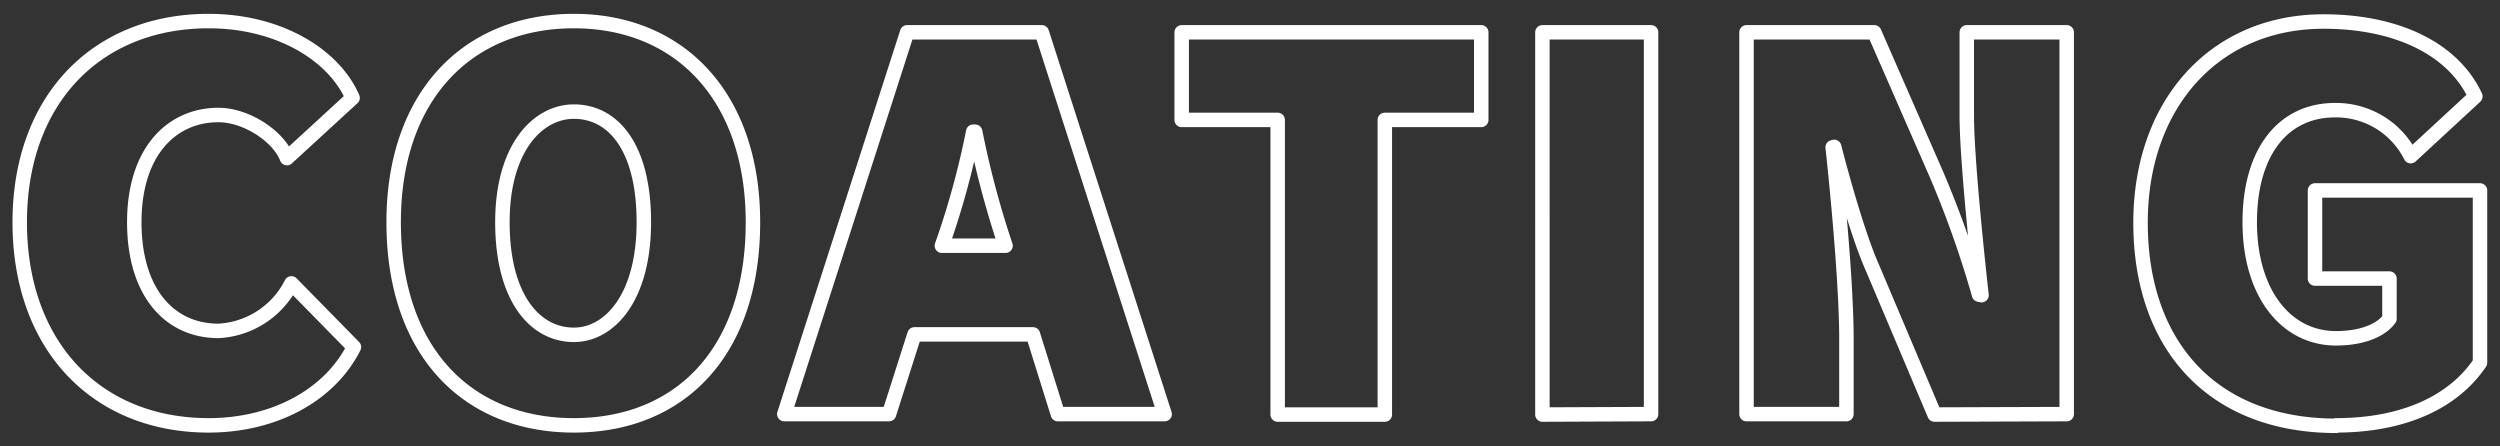 <svg xmlns="http://www.w3.org/2000/svg" width="280" height="50" viewBox="0 0 280 50"><rect x="0" y="0" width="280" height="50" fill="#333333" stroke="none"/><path d="M23.37,47.64c-12.55,0-21.16-8.88-21.16-22.75,0-13.71,8.61-22.53,21.16-22.53,7.79,0,14,3.73,16.12,8.6l-7.35,6.75c-1-2.52-4.6-4.83-7.67-4.83-5.26,0-9.43,4.12-9.43,12S19,37.06,24.47,37.06a9.72,9.72,0,0,0,8.17-5.32l7,7.13C36.91,44.3,30.66,47.64,23.37,47.64Zm40.9,0c-11.9,0-20.18-8.22-20.18-22.75,0-14.14,8.28-22.53,20.18-22.53s20.06,8.5,20.06,22.53C84.33,39.42,76.17,47.64,64.27,47.64Zm0-35.14c-3.95,0-8,3.95-8,12.39s3.62,12.61,8,12.61c4,0,7.84-4.17,7.84-12.61S68.65,12.5,64.27,12.5Zm54.21,33.88-2.79-8.93H102.42l-2.85,8.93H87.84L101.6,3.62h15.08l13.76,42.76Zm-9.26-31.63H109a91.5,91.5,0,0,1-3.51,12.77h7.13A102.94,102.94,0,0,1,109.22,14.75Zm45.88-1.32v33h-12V13.43H132.35V3.62H165.9v9.81Zm17.65,33V3.62h12.17V46.38Zm43.92,0L209.76,30.1c-2-4.44-4.33-13.65-4.33-13.65l-.17.05s1.54,13.93,1.54,21.44v8.44H195.61V3.62h14.31l7,16A112.75,112.75,0,0,1,221.65,33l.28.06S220.28,18.48,220.28,13V3.62h11.19V46.38Zm45,1.26c-13.87,0-21.93-9-21.93-22.75,0-13.27,8.28-22.53,20.5-22.53,8.22,0,14.53,3.07,17,8.39L270,17.49a9.35,9.35,0,0,0-8.49-5.15c-5.7,0-9.54,4.55-9.54,12.55s4.11,13,9.65,13c3.12,0,5.15-1,6-2.19V31.2h-8.34V21.33h18.48V40.62C274.88,44.9,269.4,47.64,261.62,47.64Z" fill="none" stroke="#fff" stroke-linecap="round" stroke-linejoin="round" stroke-width="1.62"/></svg>
